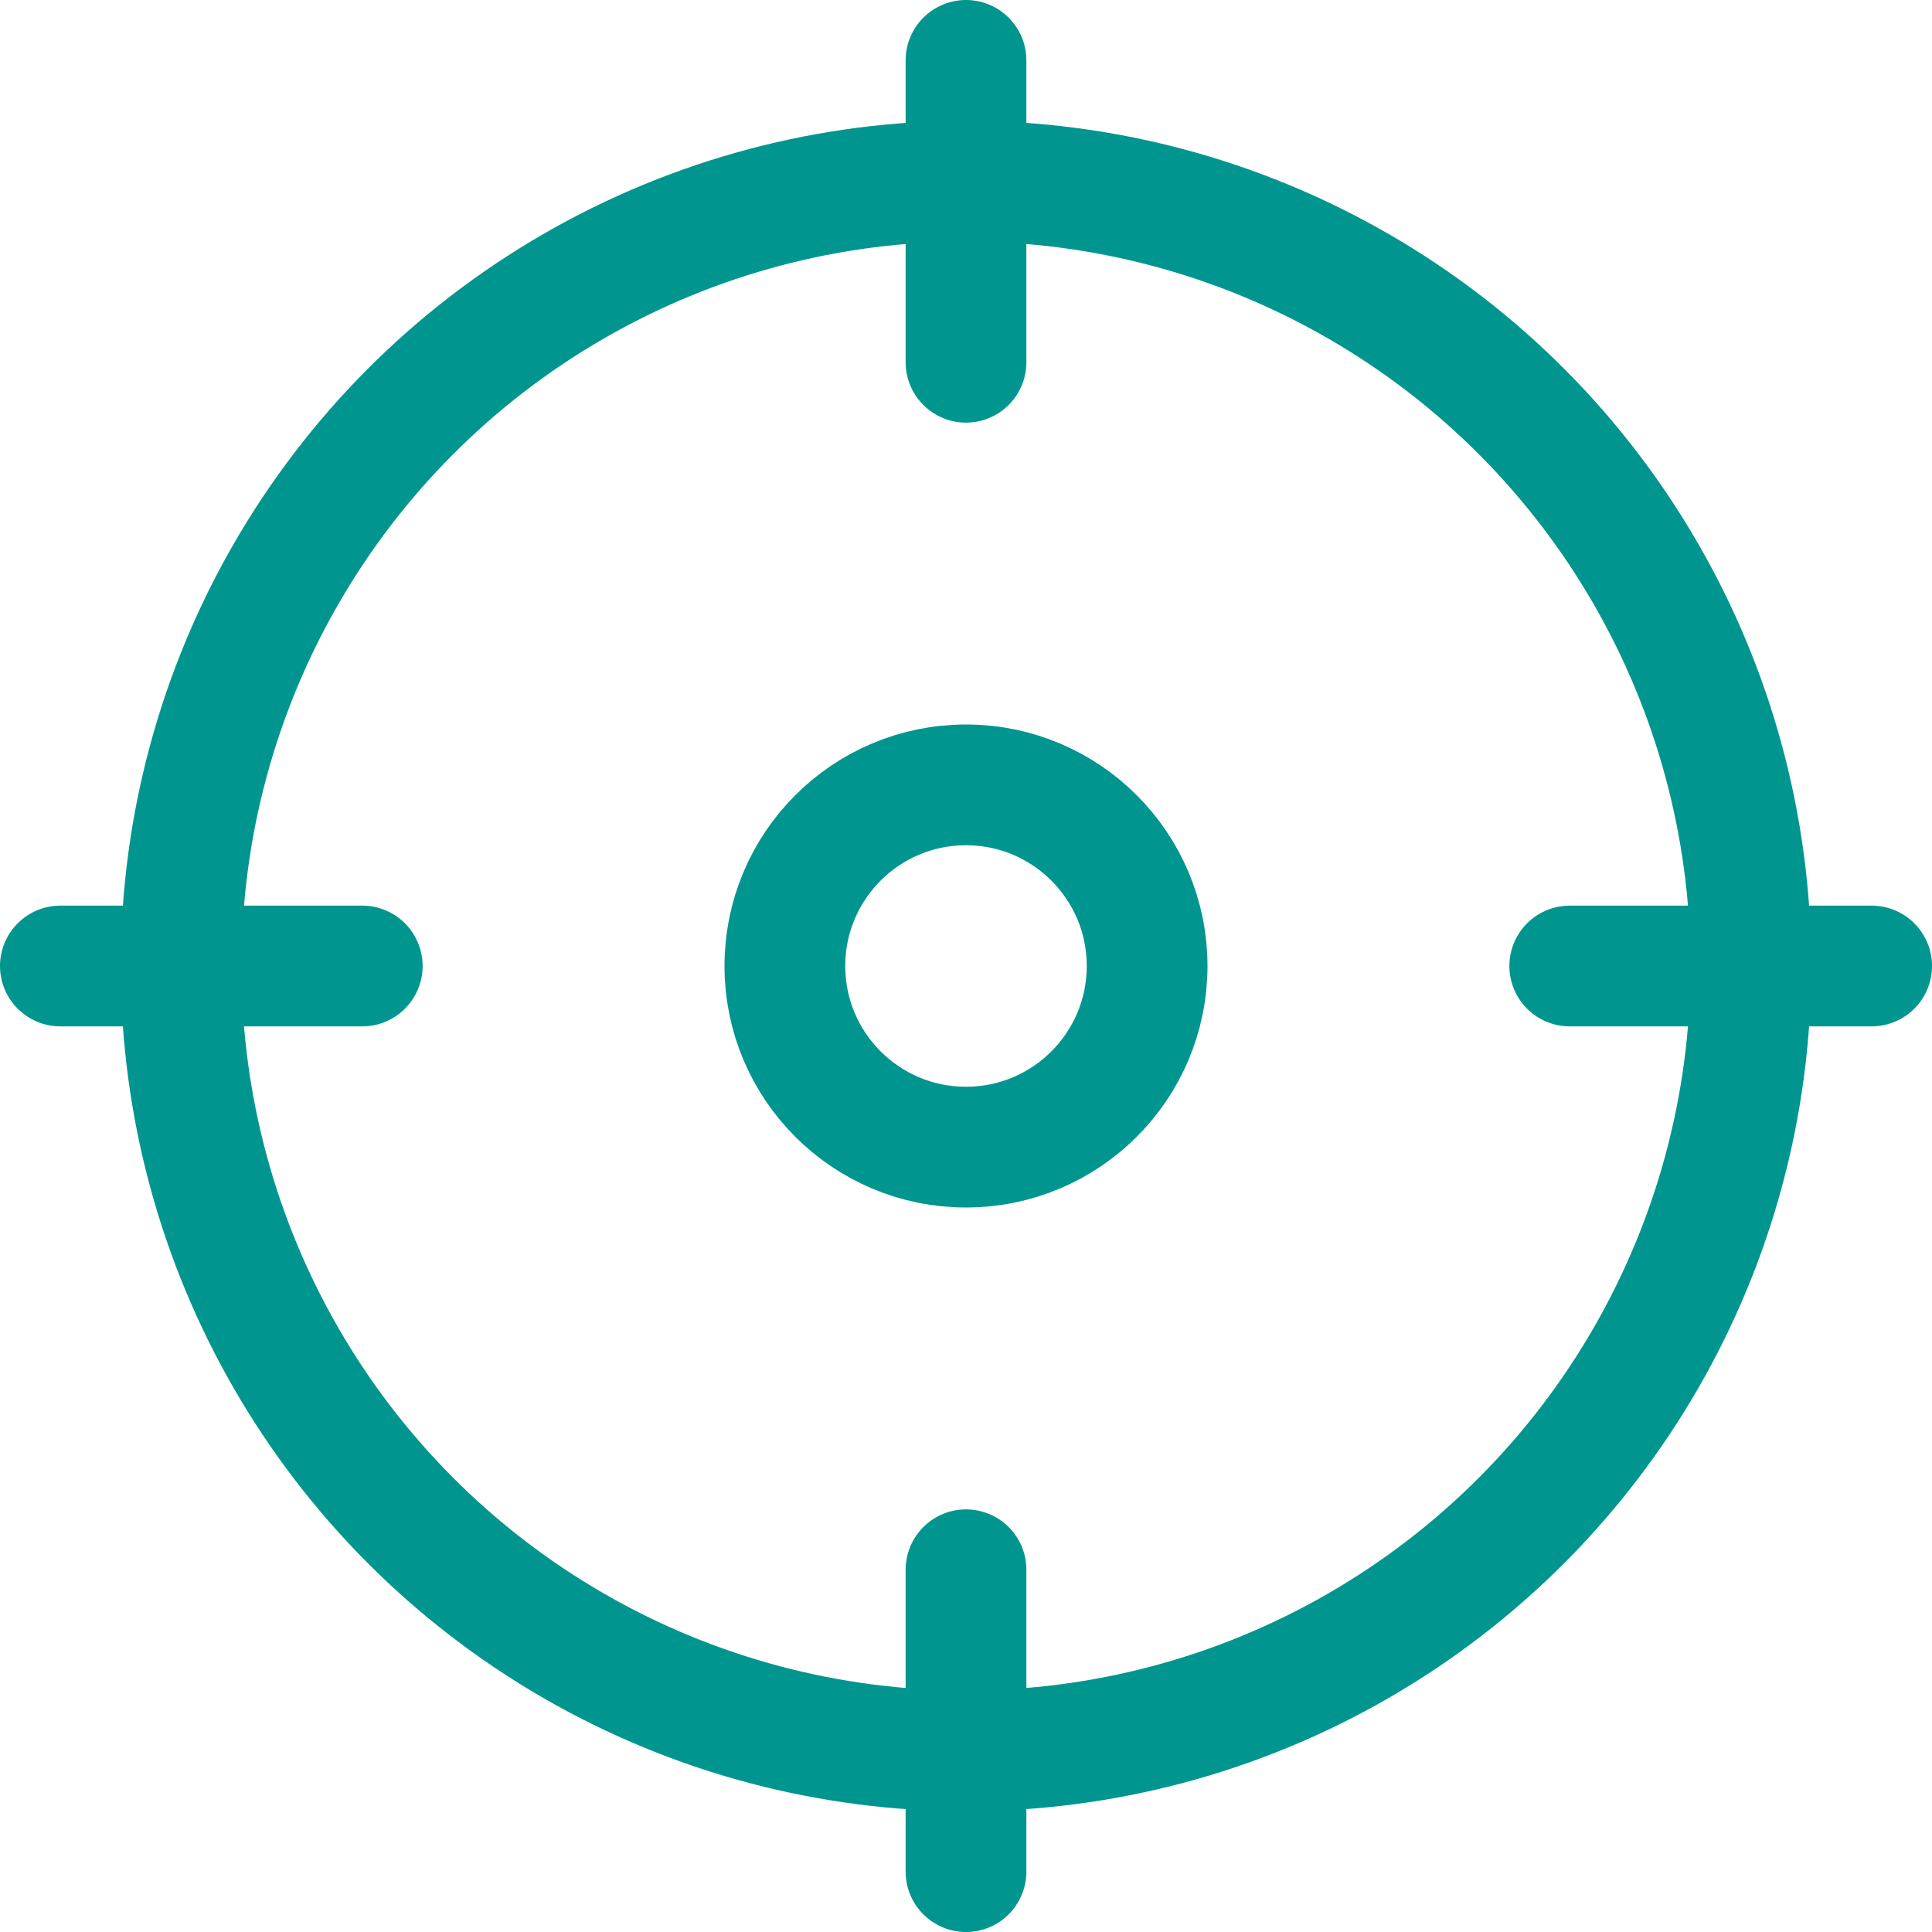 <?xml version="1.0" encoding="UTF-8"?>
<!-- Generator: Adobe Illustrator 25.1.0, SVG Export Plug-In . SVG Version: 6.00 Build 0)  -->
<svg xmlns="http://www.w3.org/2000/svg" xmlns:xlink="http://www.w3.org/1999/xlink" version="1.1" id="Layer_1" x="0px" y="0px" viewBox="0 0 32 32" style="enable-background:new 0 0 32 32;" xml:space="preserve">
<style type="text/css">
	.st0{fill:none;stroke:#002C77;stroke-width:2;stroke-linecap:round;stroke-linejoin:round;stroke-miterlimit:10;}
</style>
<g>
	<circle class="st0" cx="16" cy="16" r="13" style="stroke: #00968f;"/>
	<line class="st0" x1="16" y1="1" x2="16" y2="6" style="stroke: #00968f;"/>
	<line class="st0" x1="31" y1="16" x2="26" y2="16" style="stroke: #00968f;"/>
	<line class="st0" x1="16" y1="31" x2="16" y2="26" style="stroke: #00968f;"/>
	<line class="st0" x1="1" y1="16" x2="6" y2="16" style="stroke: #00968f;"/>
	<circle class="st0" cx="16" cy="16" r="3" style="stroke: #00968f;"/>
</g>
</svg>
